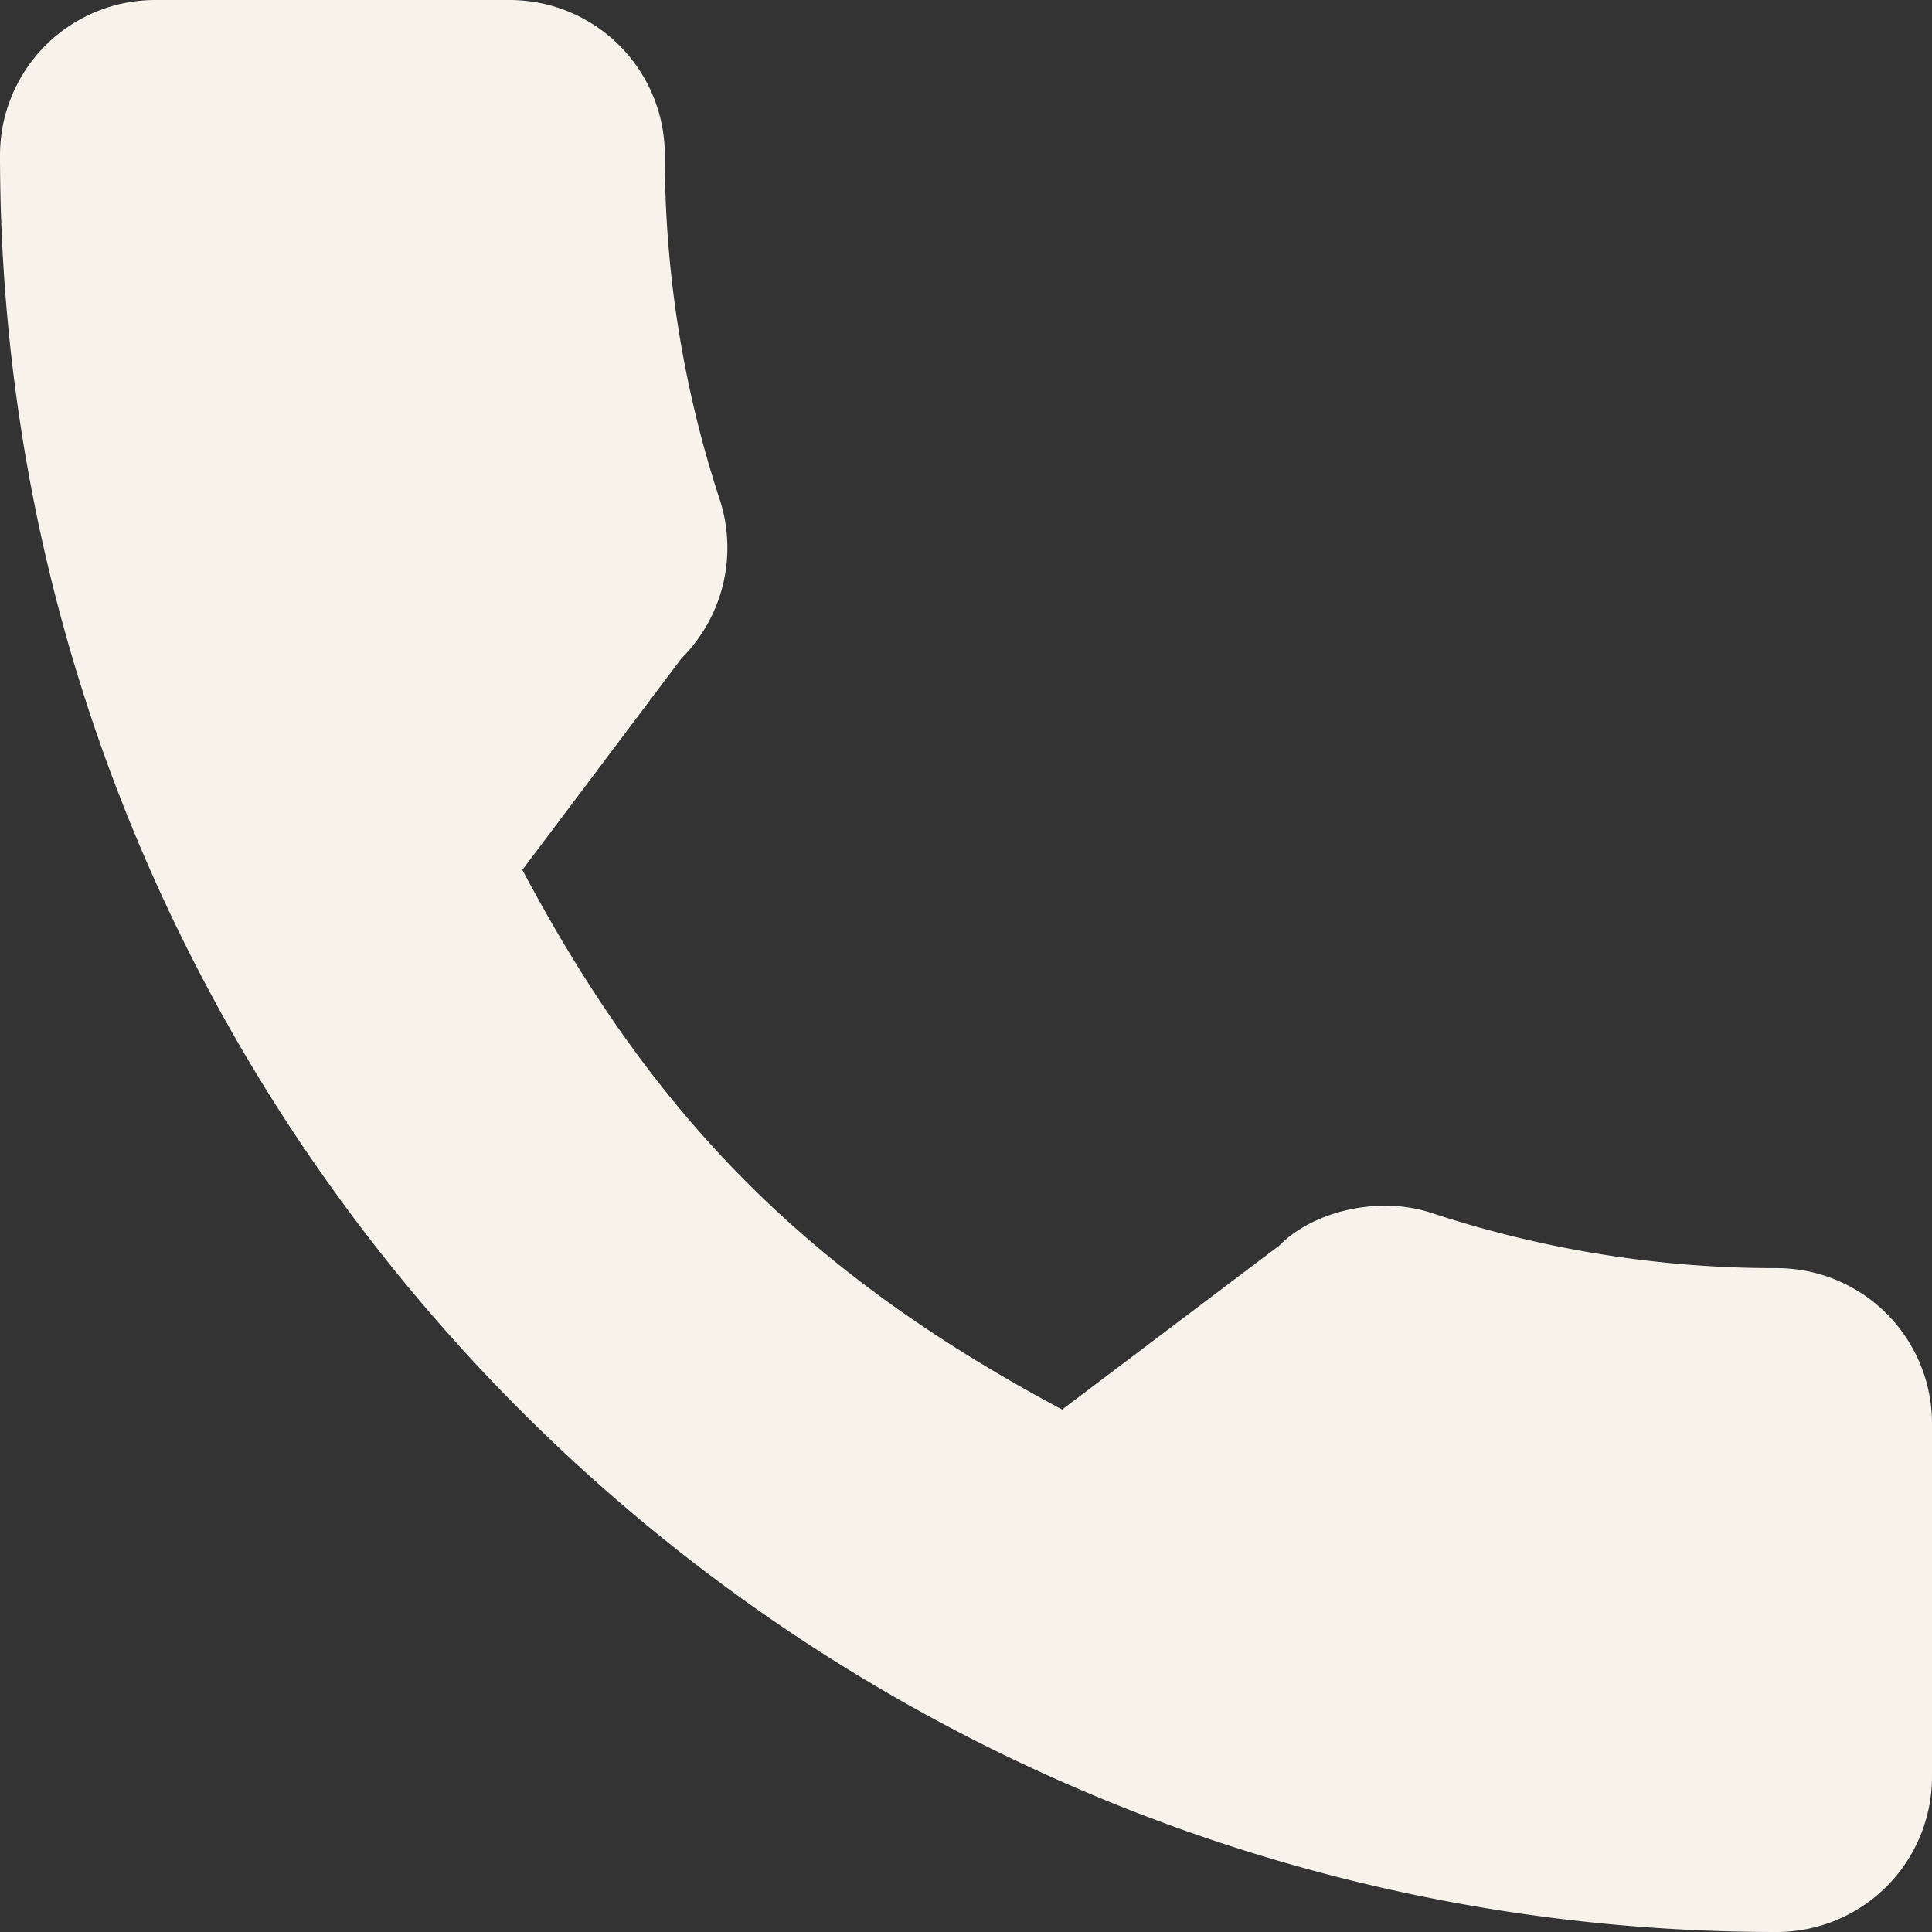 <svg id="step_call" xmlns="http://www.w3.org/2000/svg" width="215.452" height="215.451" viewBox="0 0 215.452 215.451">
  <rect x="0" y="0" width="215.452" height="215.451" fill="#333333" stroke="none"/>
  <g id="Group_2" data-name="Group 2">
    <path id="Path_10" data-name="Path 10" d="M198.164,141.419a122.325,122.325,0,0,1-38.416-6.119c-6.014-2.051-13.407-.169-17.078,3.6l-24.225,18.288c-28.095-15-45.4-32.3-60.192-60.181L76,73.413a17.414,17.414,0,0,0,4.284-17.645,122.513,122.513,0,0,1-6.143-38.48A17.307,17.307,0,0,0,56.855,0H17.288A17.308,17.308,0,0,0,0,17.288C0,126.557,88.9,215.452,198.164,215.452a17.308,17.308,0,0,0,17.288-17.288V158.707A17.309,17.309,0,0,0,198.164,141.419Z" fill="#f7f2ea"/>
  </g>
</svg>

